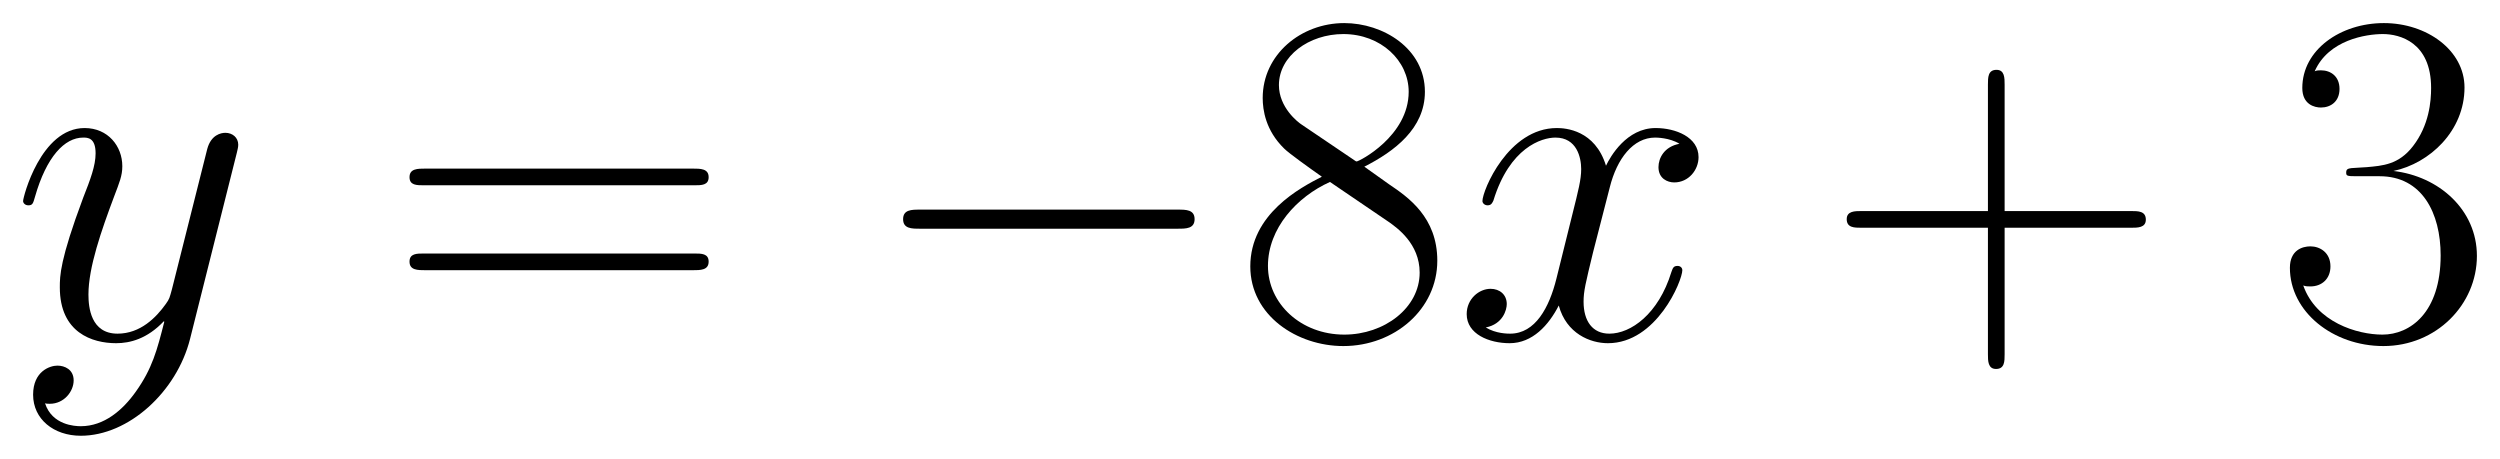 <svg xmlns="http://www.w3.org/2000/svg" xmlns:xlink="http://www.w3.org/1999/xlink" xmlns:inkscape="http://www.inkscape.org/namespaces/inkscape" version="1.1" width="100.161" height="18.383" viewBox="0 0 108.282 19.873">
<defs>
<clipPath id="clip_1">
<path transform="matrix(1,0,0,-1,-99.987,654.957)" d="M99.987 635.084H208.269V654.957H99.987Z" clip-rule="evenodd"/>
</clipPath>
<path id="font_2_7" d="M.263-.112C.236-.15 .197-.184 .148-.184 .136-.184 .088-.182 .073-.136 .076-.137 .081-.137 .083-.137 .113-.137 .133-.111 .133-.088 .133-.065 .114-.057 .099-.057 .083-.057 .048-.069 .048-.118 .048-.169 .091-.204 .148-.204 .248-.204 .349-.112 .377-.001L.475 .389C.476 .394 .478 .4 .478 .406 .478 .421 .466 .431 .451 .431 .442 .431 .421 .427 .413 .397L.339 .103C.334 .085 .334 .083 .326 .072 .306 .044 .273 .01 .225 .01 .169 .01 .164 .065 .164 .092 .164 .149 .191 .226 .218 .298 .229 .327 .235 .341 .235 .361 .235 .403 .205 .441 .156 .441 .064 .441 .027 .296 .027 .288 .027 .284 .031 .279 .038 .279 .047 .279 .048 .283 .052 .297 .076 .381 .114 .421 .153 .421 .162 .421 .179 .421 .179 .388 .179 .362 .168 .333 .153 .295 .104 .164 .104 .131 .104 .107 .104 .012 .172-.01 .222-.01 .251-.01 .287-.001 .322 .036L.323 .035C.308-.024 .298-.063 .263-.112Z"/>
<path id="font_3_11" d="M.643 .321C.658 .321 .673 .321 .673 .338 .673 .356 .656 .356 .639 .356H.08C.063 .356 .046 .356 .046 .338 .046 .321 .061 .321 .076 .321H.643M.639 .143C.656 .143 .673 .143 .673 .161 .673 .178 .658 .178 .643 .178H.076C.061 .178 .046 .178 .046 .161 .046 .143 .063 .143 .08 .143H.639Z"/>
<path id="font_4_1" d="M.659 .23C.676 .23 .694 .23 .694 .25 .694 .27 .676 .27 .659 .27H.118C.101 .27 .083 .27 .083 .25 .083 .23 .101 .23 .118 .23H.659Z"/>
<path id="font_3_9" d="M.272 .36C.335 .392 .399 .44 .399 .517 .399 .608 .311 .661 .23 .661 .139 .661 .059 .595 .059 .504 .059 .479 .065 .436 .104 .398 .114 .388 .156 .358 .183 .339 .138 .316 .033 .261 .033 .151 .033 .048 .131-.016 .228-.016 .335-.016 .425 .061 .425 .163 .425 .254 .364 .296 .324 .323L.272 .36M.141 .448C.133 .453 .093 .484 .093 .531 .093 .592 .156 .638 .228 .638 .307 .638 .365 .582 .365 .517 .365 .424 .261 .371 .256 .371 .255 .371 .254 .371 .246 .377L.141 .448M.325 .243C.34 .232 .388 .199 .388 .138 .388 .064 .314 .008 .23 .008 .139 .008 .07 .073 .07 .152 .07 .231 .131 .297 .2 .328L.325 .243Z"/>
<path id="font_2_6" d="M.474 .408C.442 .402 .43 .378 .43 .359 .43 .335 .449 .327 .463 .327 .493 .327 .514 .353 .514 .38 .514 .422 .466 .441 .424 .441 .363 .441 .329 .381 .32 .362 .297 .437 .235 .441 .217 .441 .115 .441 .061 .31 .061 .288 .061 .284 .065 .279 .072 .279 .08 .279 .082 .285 .084 .289 .118 .4 .185 .421 .214 .421 .259 .421 .268 .379 .268 .355 .268 .333 .262 .31 .25 .262L.216 .125C.201 .065 .172 .01 .119 .01 .114 .01 .089 .01 .068 .023 .104 .03 .112 .06 .112 .072 .112 .092 .097 .104 .078 .104 .054 .104 .028 .083 .028 .051 .028 .009 .075-.01 .118-.01 .166-.01 .2 .028 .221 .069 .237 .01 .287-.01 .324-.01 .426-.01 .48 .121 .48 .143 .48 .148 .476 .152 .47 .152 .461 .152 .46 .147 .457 .139 .43 .051 .372 .01 .327 .01 .292 .01 .273 .036 .273 .077 .273 .099 .277 .115 .293 .181L.328 .317C.343 .377 .377 .421 .423 .421 .425 .421 .453 .421 .474 .408Z"/>
<path id="font_3_1" d="M.377 .232H.642C.656 .232 .673 .232 .673 .249 .673 .267 .657 .267 .642 .267H.377V.532C.377 .546 .377 .563 .36 .563 .342 .563 .342 .547 .342 .532V.267H.077C.063 .267 .046 .267 .046 .25 .046 .232 .062 .232 .077 .232H.342V-.033C.342-.047 .342-.064 .359-.064 .377-.064 .377-.048 .377-.033V.232Z"/>
<path id="font_3_5" d="M.221 .34C.31 .34 .349 .263 .349 .174 .349 .054 .285 .008 .227 .008 .174 .008 .088 .034 .061 .111 .066 .109 .071 .109 .076 .109 .1 .109 .118 .125 .118 .151 .118 .18 .096 .193 .076 .193 .059 .193 .033 .185 .033 .148 .033 .056 .123-.016 .229-.016 .34-.016 .425 .071 .425 .173 .425 .27 .345 .34 .25 .351 .326 .367 .399 .435 .399 .526 .399 .604 .32 .661 .23 .661 .139 .661 .059 .605 .059 .525 .059 .49 .085 .484 .098 .484 .119 .484 .137 .497 .137 .523 .137 .549 .119 .562 .098 .562 .094 .562 .089 .562 .085 .56 .114 .626 .193 .638 .228 .638 .263 .638 .329 .621 .329 .525 .329 .497 .325 .447 .291 .403 .261 .364 .227 .362 .194 .359 .189 .359 .166 .357 .162 .357 .155 .356 .151 .355 .151 .348 .151 .341 .152 .34 .172 .34H.221Z"/>
</defs>
<g clip-path="url(#clip_1)">
<use data-text="y" xlink:href="#font_2_7" transform="matrix(20.663,0,0,-20.663,.442,14.658)"/>
<use data-text="=" xlink:href="#font_3_11" transform="matrix(20.663,0,0,-20.663,16.787,14.658)"/>
<use data-text="&#x2212;" xlink:href="#font_4_1" transform="matrix(20.663,0,0,-20.663,37.401,14.658)"/>
<use data-text="8" xlink:href="#font_3_9" transform="matrix(20.663,0,0,-20.663,53.472,14.658)"/>
<use data-text="x" xlink:href="#font_2_6" transform="matrix(20.663,0,0,-20.663,62.948,14.658)"/>
<use data-text="+" xlink:href="#font_3_1" transform="matrix(20.663,0,0,-20.663,79.036,14.658)"/>
<use data-text="3" xlink:href="#font_3_5" transform="matrix(20.663,0,0,-20.663,98.5,14.658)"/>
</g>
</svg>
